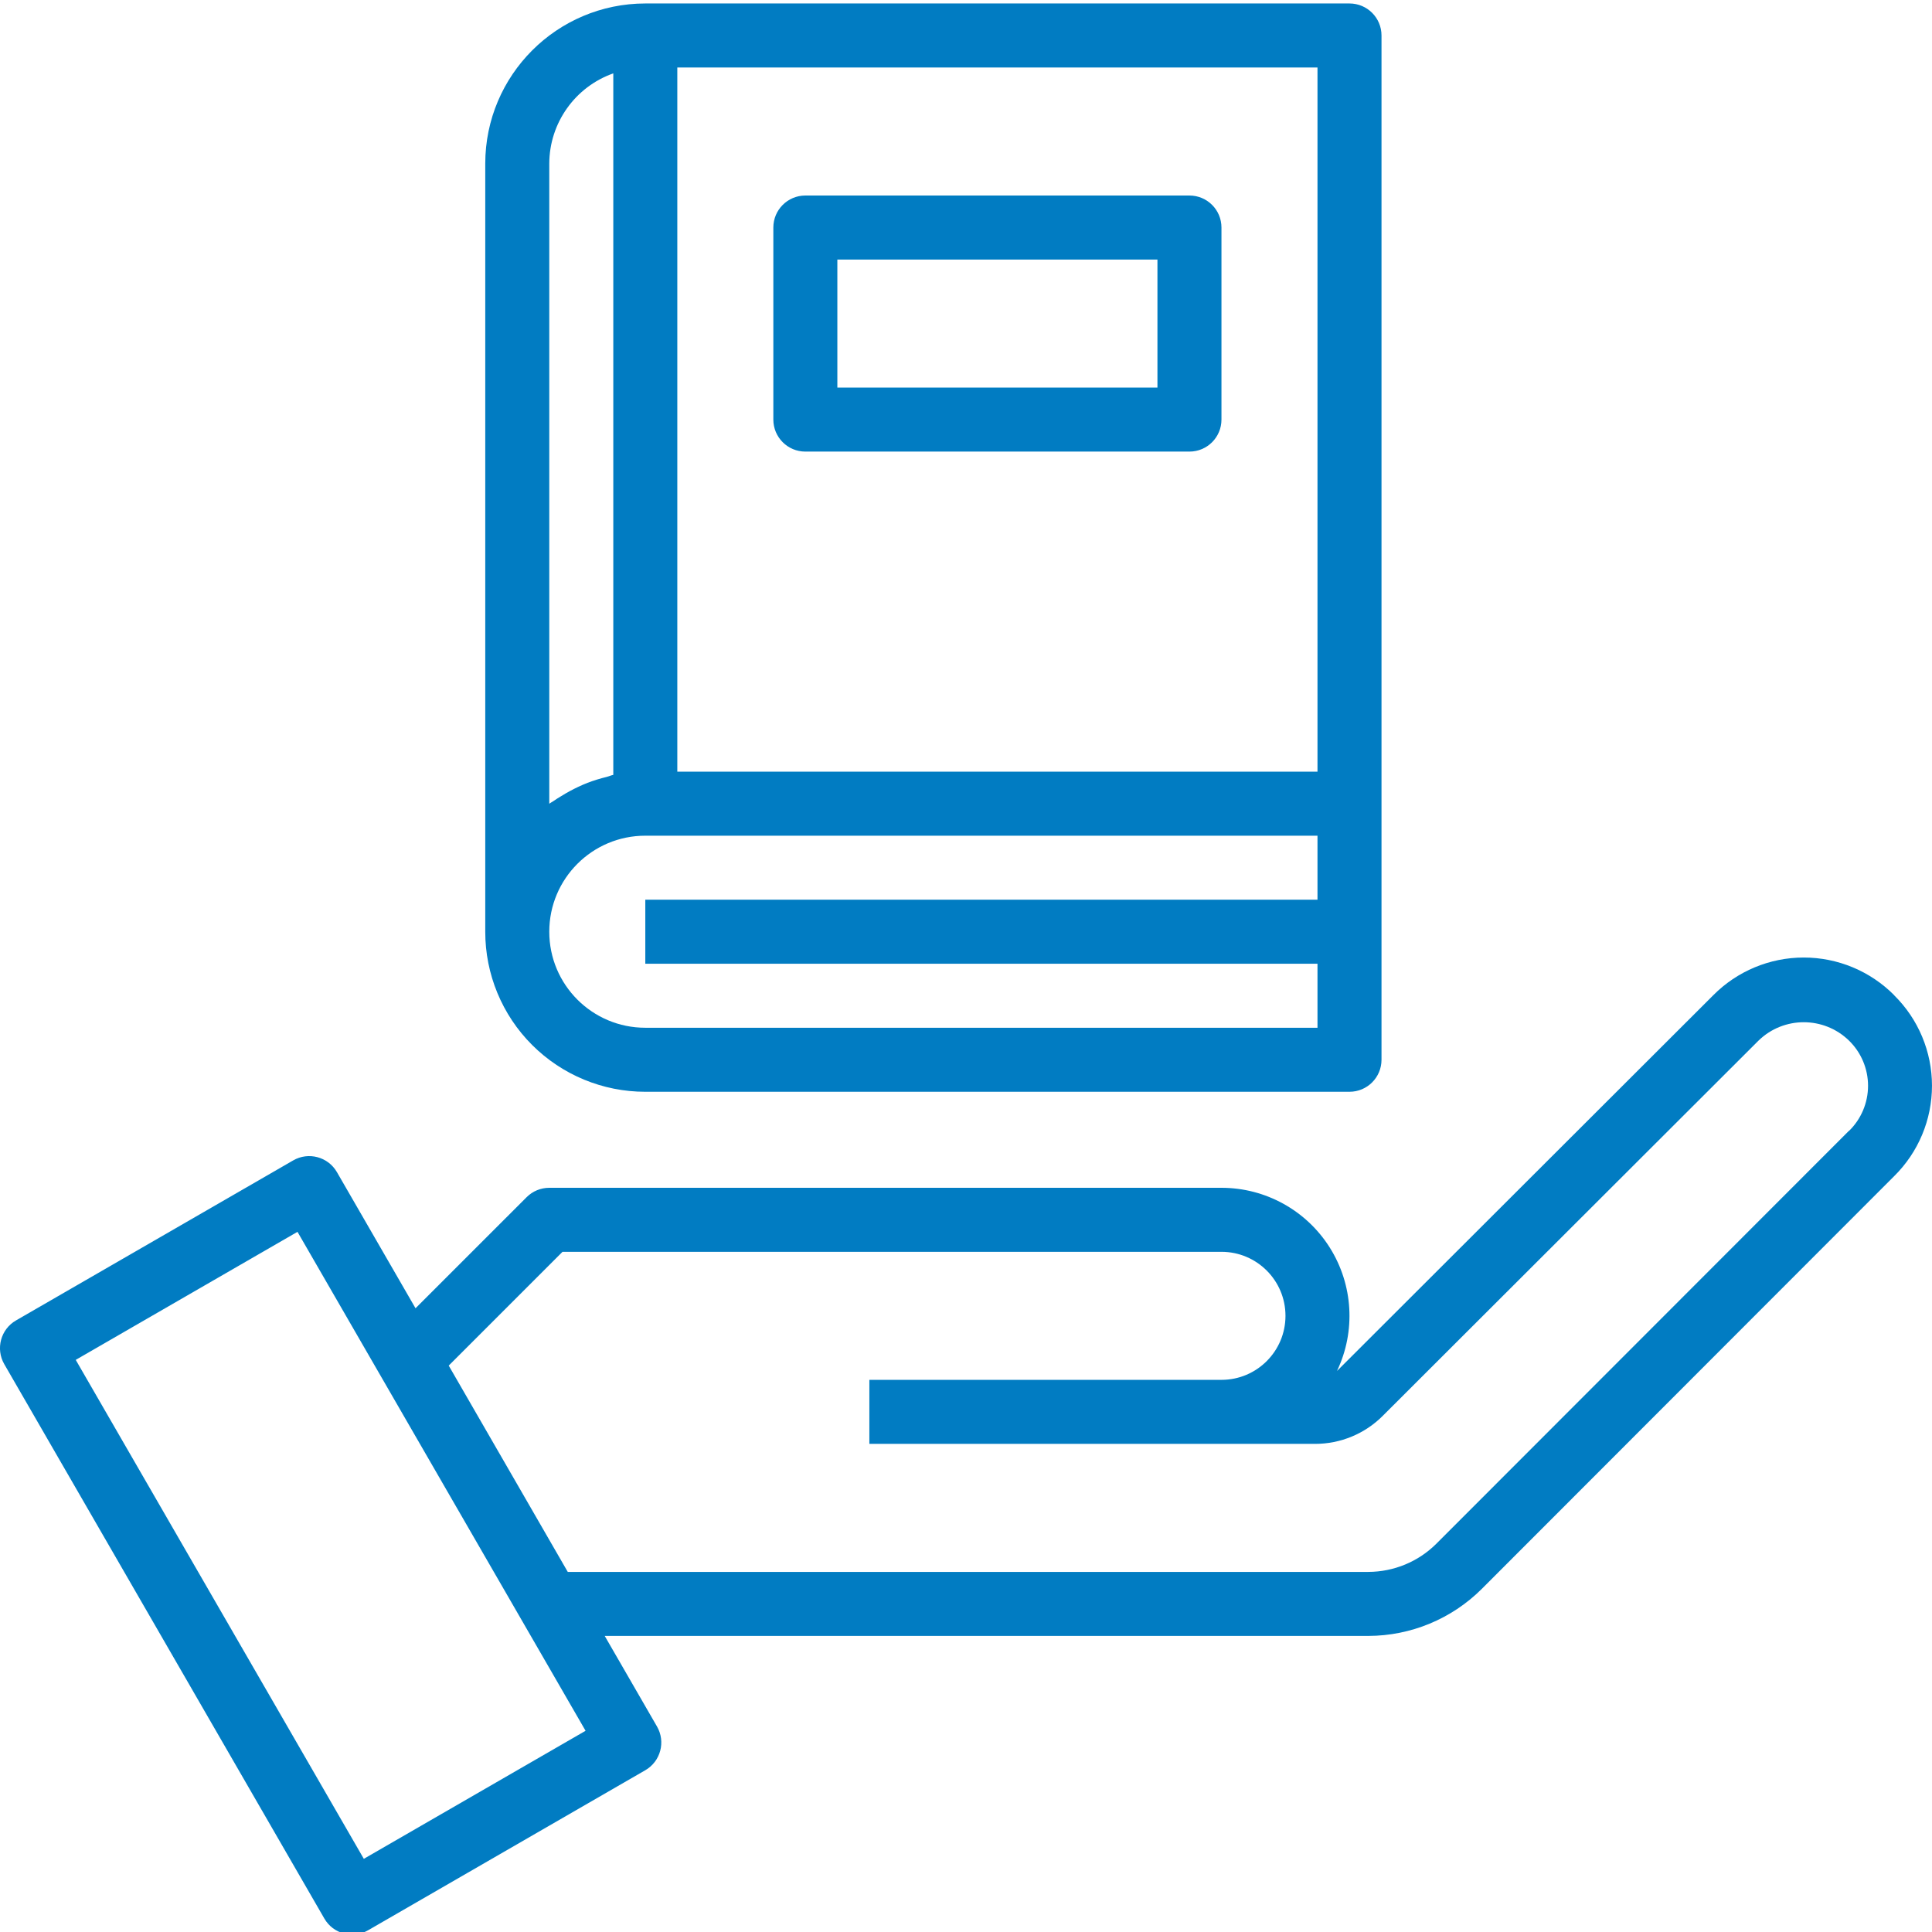 <?xml version="1.0" encoding="UTF-8"?> <svg xmlns="http://www.w3.org/2000/svg" height="80px" viewBox="0 0 482.865 482" width="80px" fill="#017cc2"><path d="m473.441 248.32c-5.984-6.039-14.129-9.438-22.629-9.438s-16.648 3.398-22.629 9.438l-93.84 93.711-.184.176c4.727-9.914 4.043-21.559-1.82-30.848-5.859-9.293-16.074-14.926-27.059-14.926h-168c-2.125 0-4.156.844-5.656 2.344l-27.77 27.766-19.648-34.031c-2.207-3.824-7.102-5.137-10.926-2.926l-69.281 40c-3.828 2.207-5.137 7.102-2.93 10.926l80 138.562c2.211 3.824 7.102 5.137 10.93 2.926l69.281-40c3.824-2.207 5.137-7.102 2.926-10.926l-13.07-22.641h190.863c10.605-.027 20.773-4.23 28.297-11.707l103.109-103.199c6.051-5.965 9.457-14.109 9.457-22.605 0-8.5-3.406-16.645-9.457-22.609zm-382.512 215.824-72-124.703 55.422-32 72 124.703zm371.148-181.93-103.117 103.203c-4.512 4.477-10.605 6.996-16.961 7.016h-200.098l-3.293-5.707-26.457-45.855 28.438-28.438h164.691c8.836 0 16 7.164 16 16 0 8.836-7.164 16-16 16h-88v16h111.359c6.387.016 12.516-2.527 17.016-7.066l93.863-93.734c6.293-6.109 16.301-6.109 22.594 0 3.047 2.969 4.77 7.043 4.77 11.301 0 4.254-1.723 8.332-4.77 11.297zm0 0"></path><path d="m161.281 272.434h176c4.418 0 8-3.582 8-8v-256c0-4.418-3.582-8-8-8h-176c-22.082.023-39.977 17.918-40 40v192c-.012 10.609 4.199 20.793 11.703 28.293 7.504 7.504 17.684 11.715 28.297 11.707zm0-16c-13.258 0-24-10.746-24-24 0-13.258 10.742-24 24-24h168v16h-168v16h168v16zm168-64h-160v-176h160zm-192-152c.039-10.137 6.445-19.152 16-22.527v175.324c-.57.121-1.09.363-1.648.508-1.629.395-3.234.891-4.801 1.484-.801.312-1.551.648-2.32 1.008-1.457.684-2.875 1.453-4.238 2.305-.672.418-1.355.801-1.992 1.273-.328.223-.691.391-1 .633zm0 0"></path><path d="m201.281 112.434h96c4.418 0 8-3.582 8-8v-48c0-4.418-3.582-8-8-8h-96c-4.418 0-8 3.582-8 8v48c0 4.418 3.582 8 8 8zm8-48h80v32h-80zm0 0"></path></svg> 